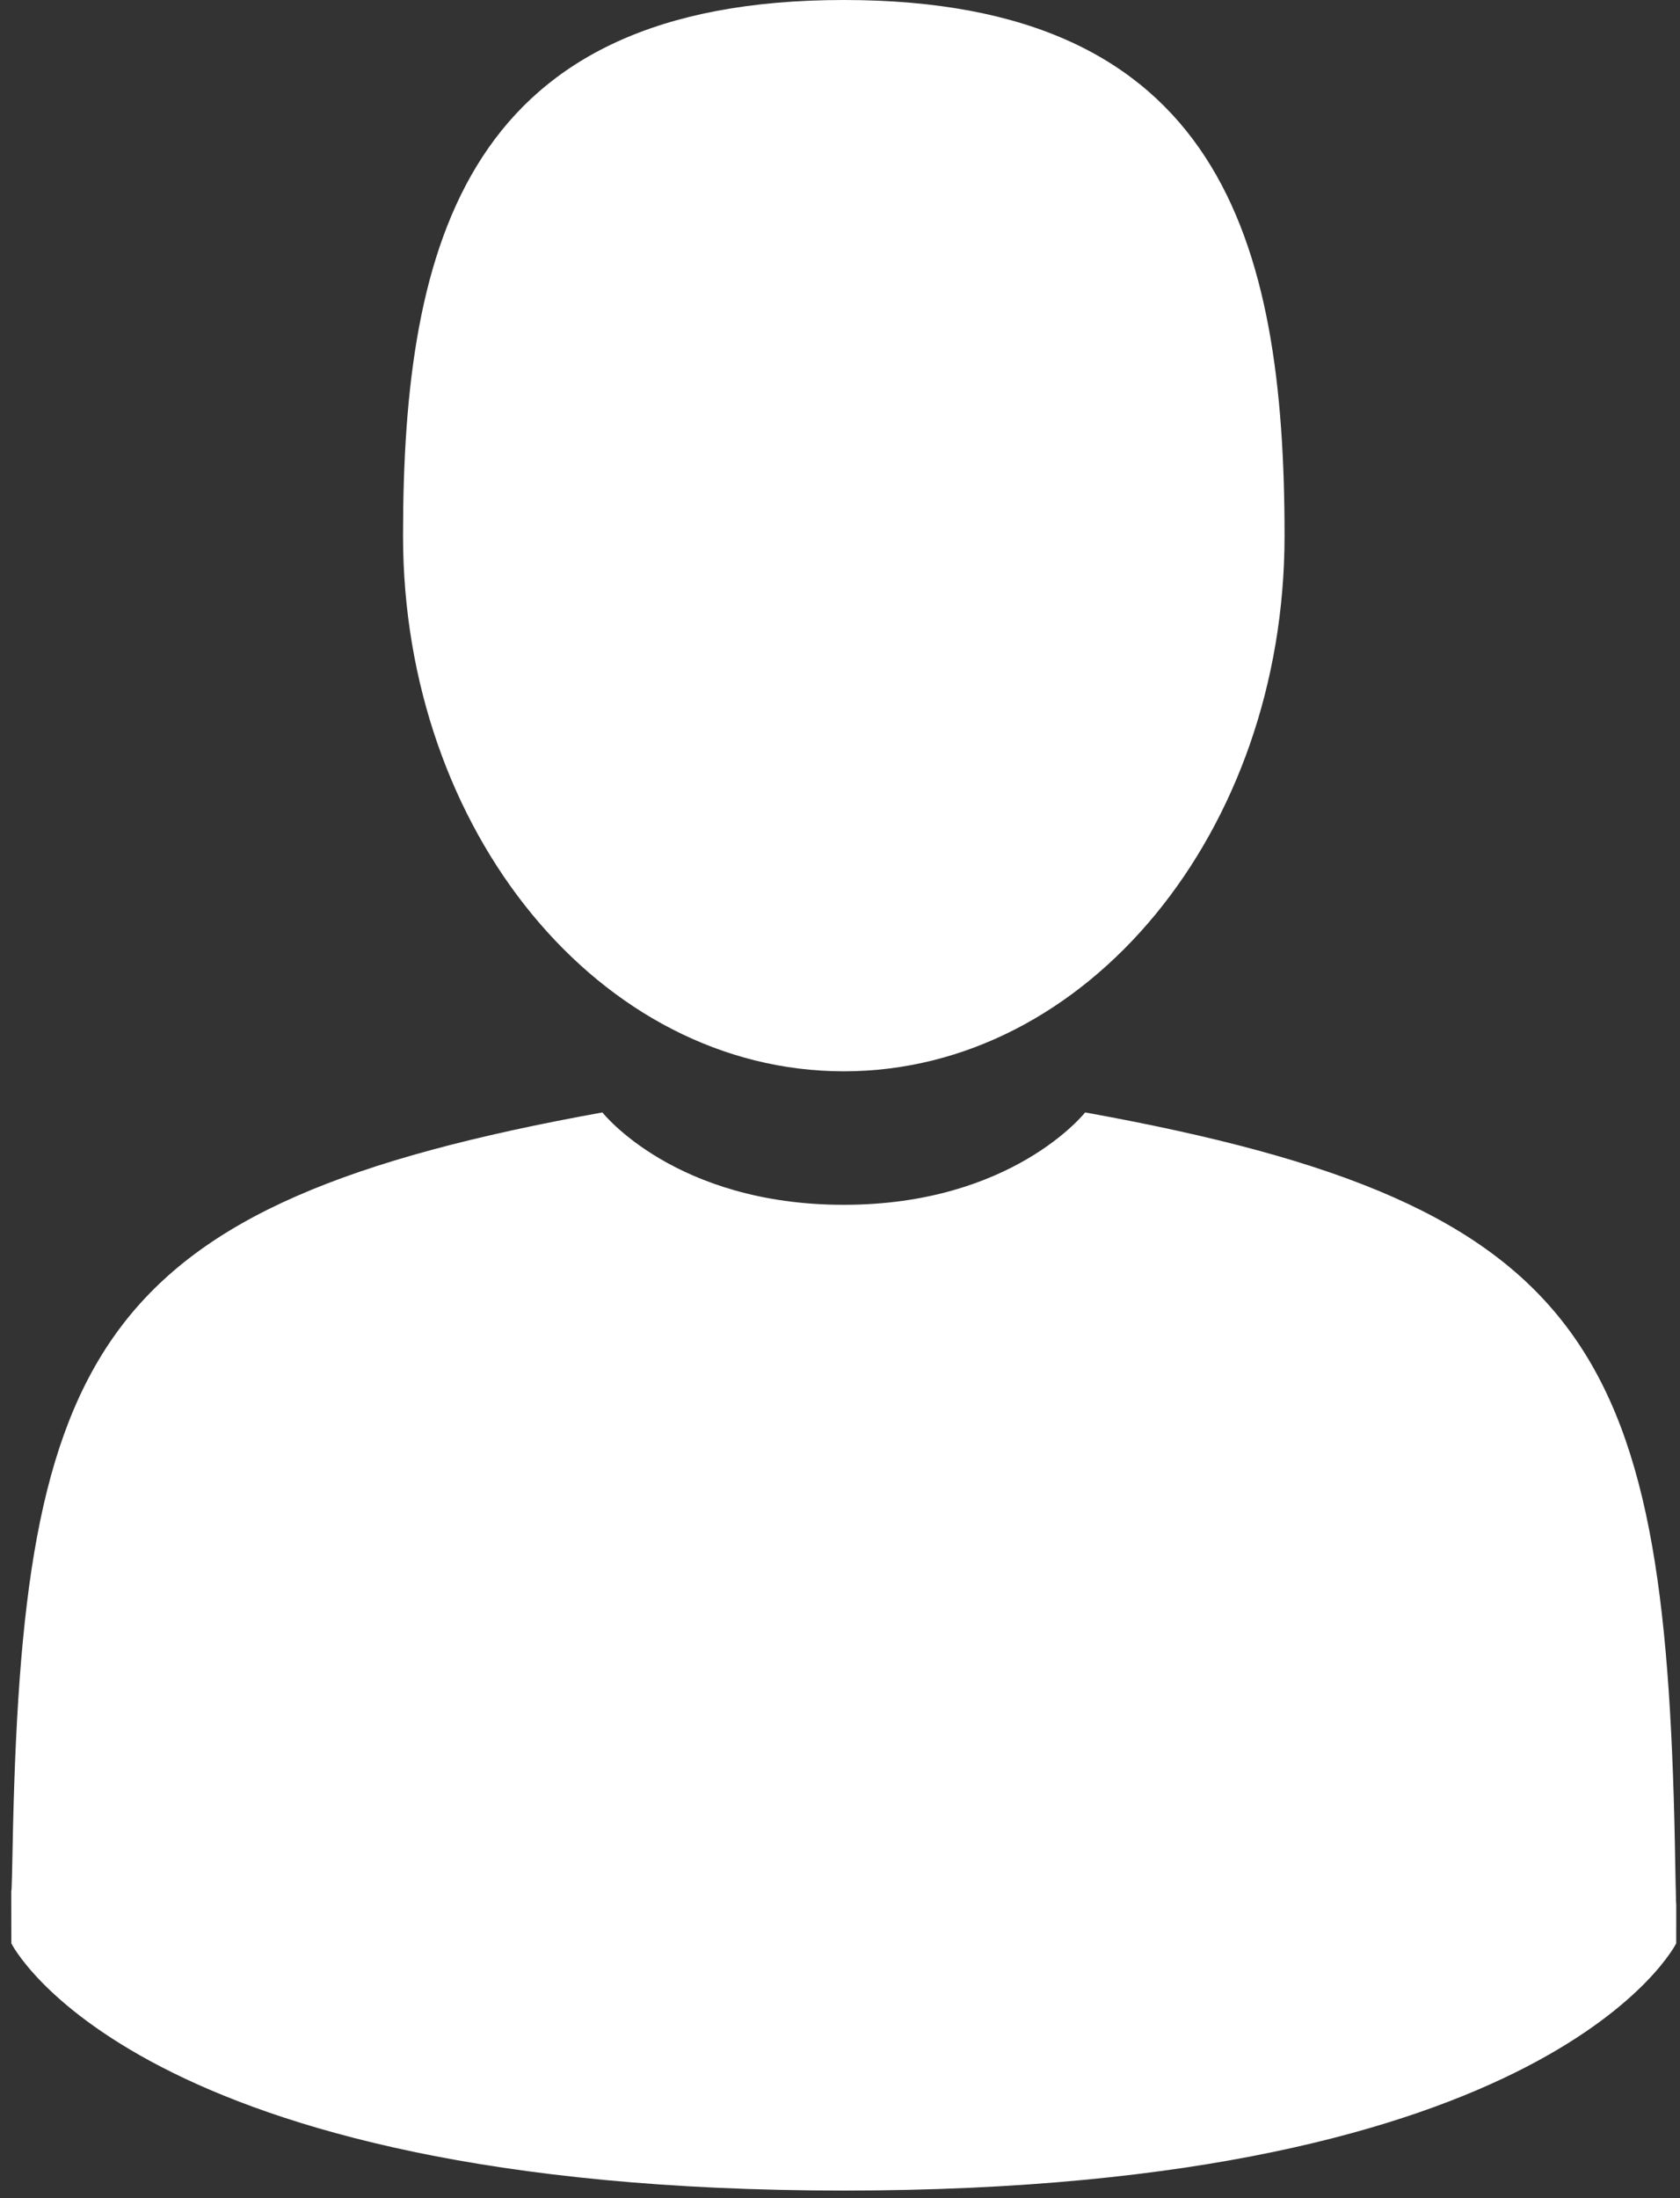 <svg width="52" height="68" viewBox="0 0 52 68" fill="none" xmlns="http://www.w3.org/2000/svg">
<rect x="0" y="0" width="52" height="68" fill="#333333" stroke="none"/>
<path d="M26.118 33.141C33.652 33.141 39.76 25.723 39.76 16.571C39.76 7.419 37.755 0 26.118 0C14.48 0 12.475 7.419 12.475 16.571C12.475 25.723 18.583 33.141 26.118 33.141ZM0.349 58.443C0.347 57.885 0.345 58.286 0.349 58.443ZM51.885 58.879C51.892 58.726 51.887 57.819 51.885 58.879Z" fill="white"/>
<path d="M51.855 57.774C51.602 41.831 49.52 37.289 33.587 34.413C33.587 34.413 31.344 37.271 26.117 37.271C20.889 37.271 18.646 34.413 18.646 34.413C2.887 37.257 0.678 41.733 0.388 57.256C0.364 58.523 0.353 58.59 0.349 58.443C0.35 58.719 0.351 59.229 0.351 60.118C0.351 60.118 4.144 67.765 26.117 67.765C48.089 67.765 51.883 60.118 51.883 60.118C51.883 59.547 51.883 59.149 51.884 58.879C51.88 58.97 51.871 58.794 51.855 57.774Z" fill="white"/>
</svg>
